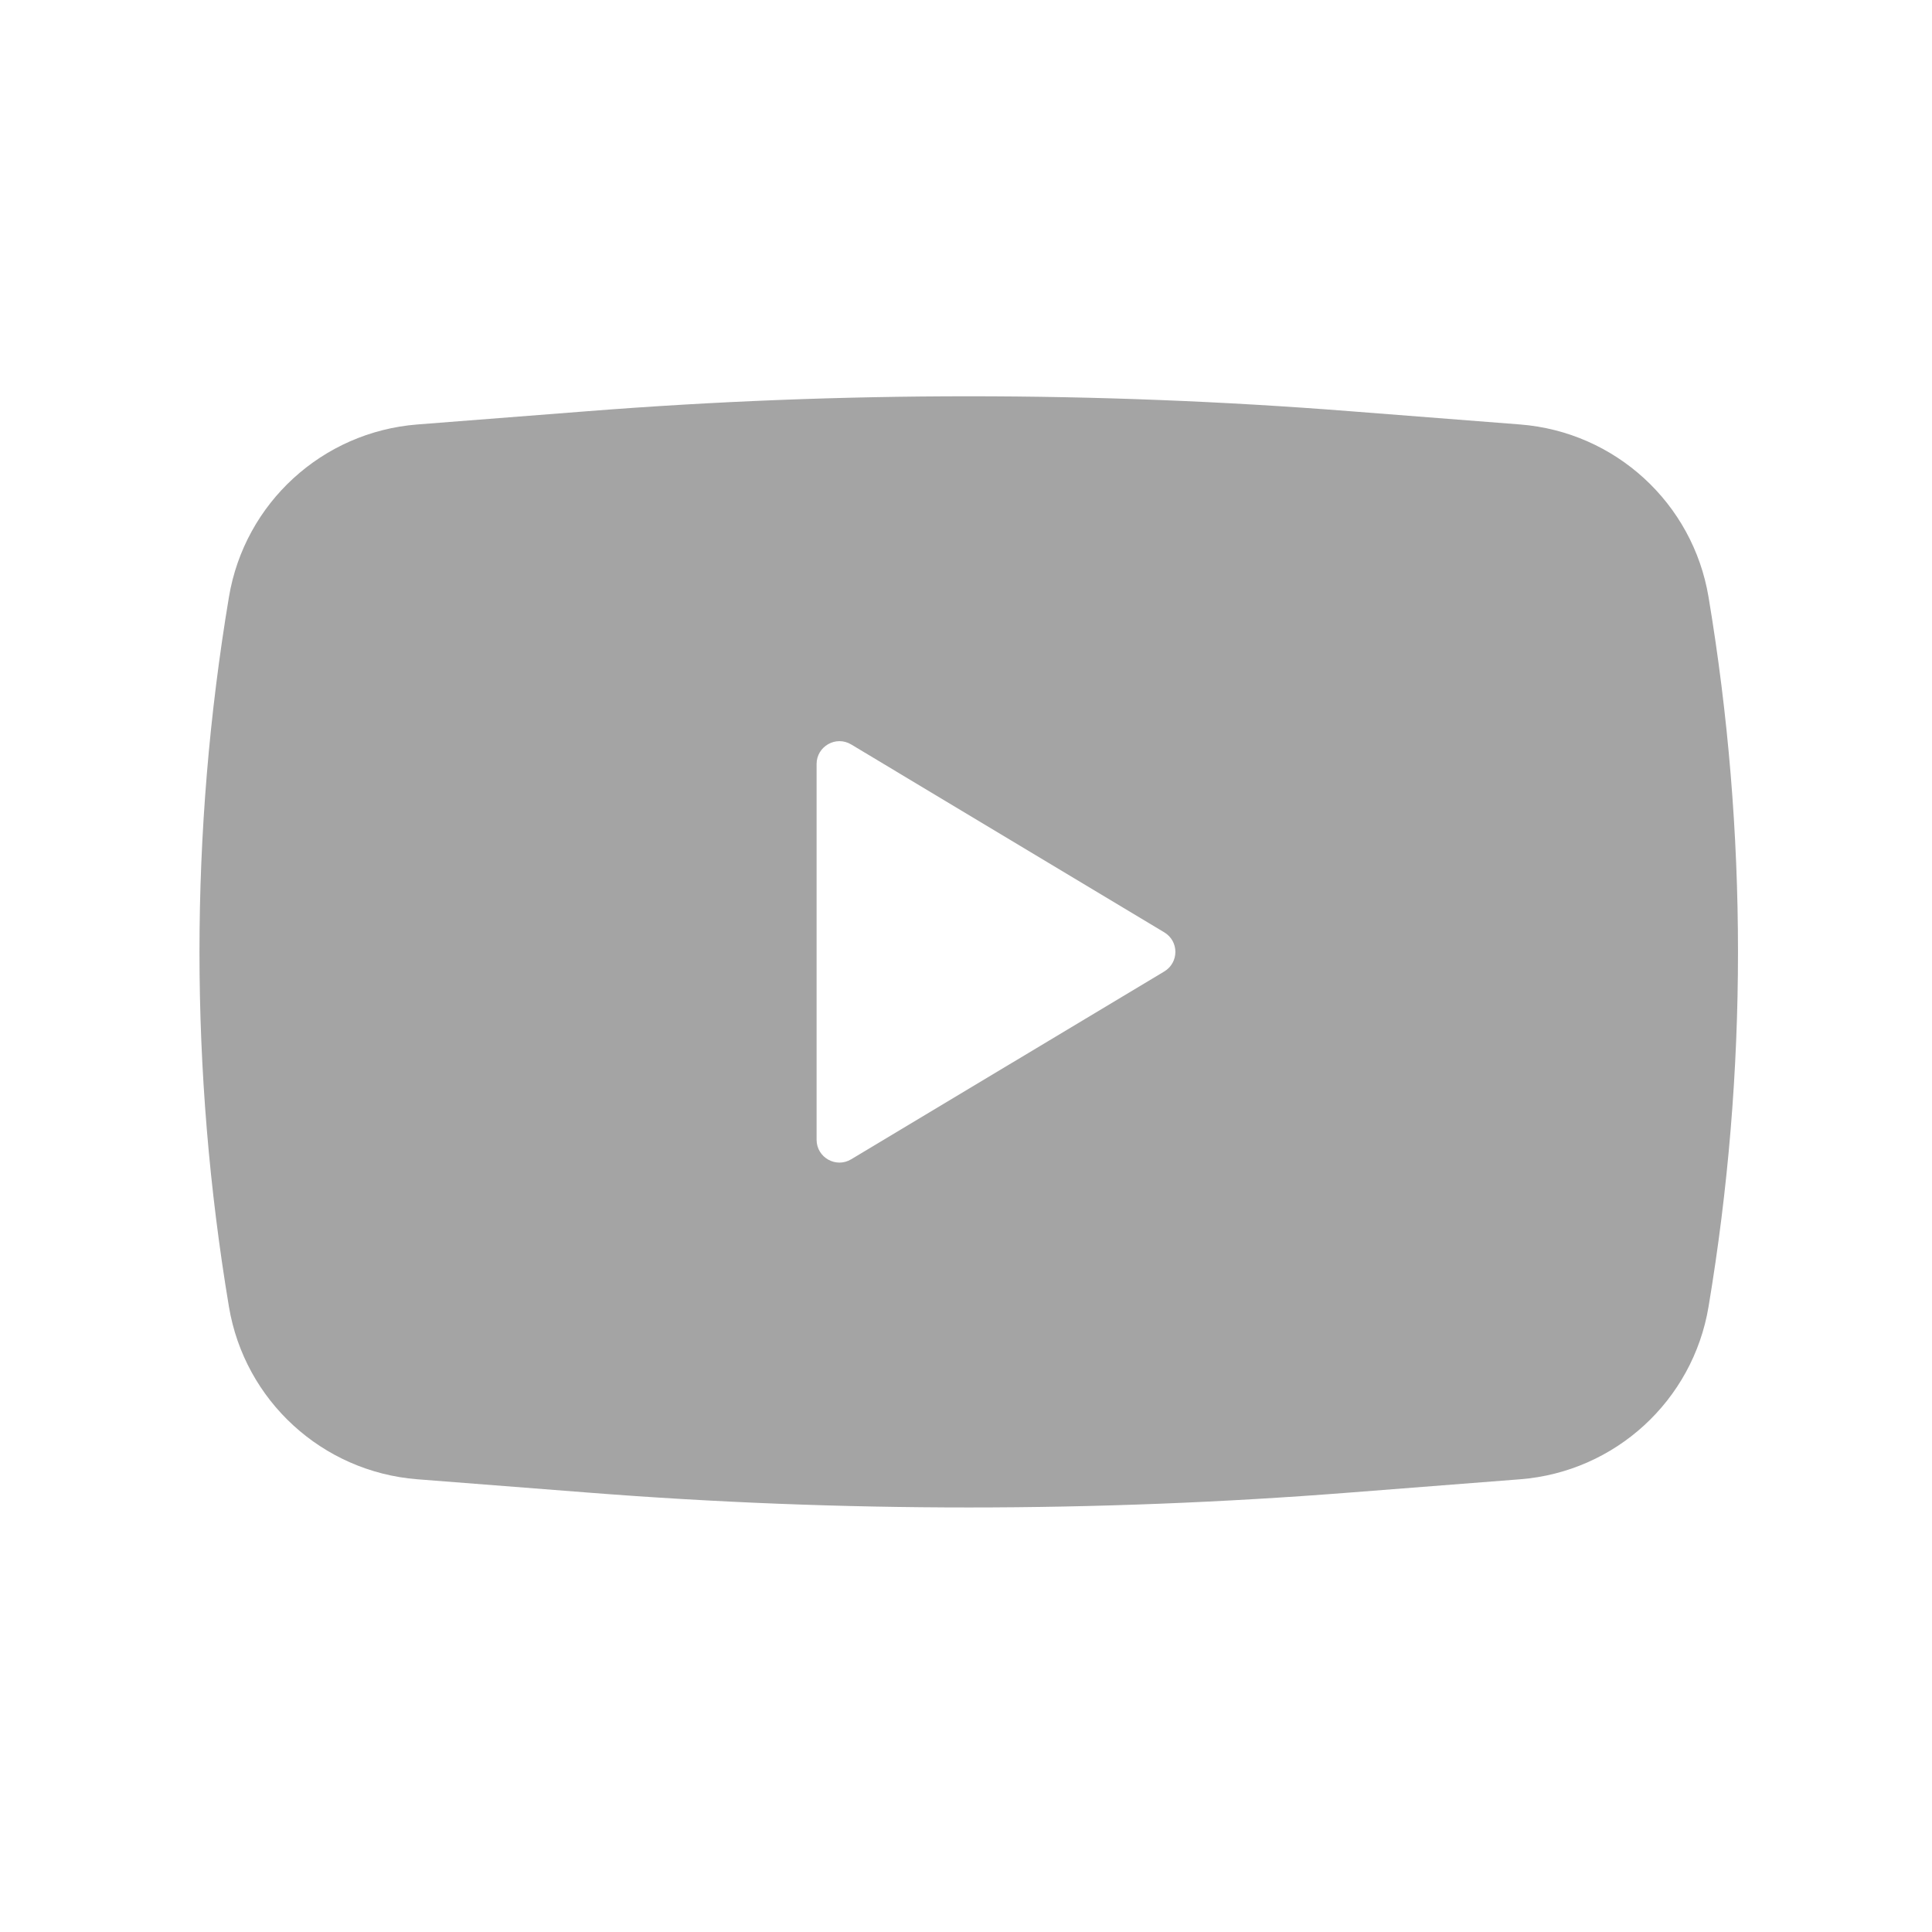 <svg width="24" height="24" viewBox="0 0 24 24" fill="none" xmlns="http://www.w3.org/2000/svg">
<path fill-rule="evenodd" clip-rule="evenodd" d="M7.3 5.108C10.451 4.861 13.617 4.861 16.768 5.108L18.885 5.273C20.064 5.366 21.029 6.249 21.224 7.416C21.712 10.335 21.712 13.314 21.224 16.233C21.029 17.4 20.064 18.283 18.885 18.376L16.768 18.541C13.617 18.788 10.451 18.788 7.3 18.541L5.183 18.376C4.004 18.283 3.039 17.4 2.844 16.233C2.356 13.314 2.356 10.335 2.844 7.416C3.039 6.249 4.004 5.366 5.183 5.273L7.3 5.108ZM10.144 14.158V9.491C10.144 9.271 10.385 9.134 10.574 9.248L14.463 11.582C14.647 11.692 14.647 11.957 14.463 12.068L10.574 14.401C10.385 14.515 10.144 14.379 10.144 14.158Z" fill="#A4A4A4"/>
</svg>
